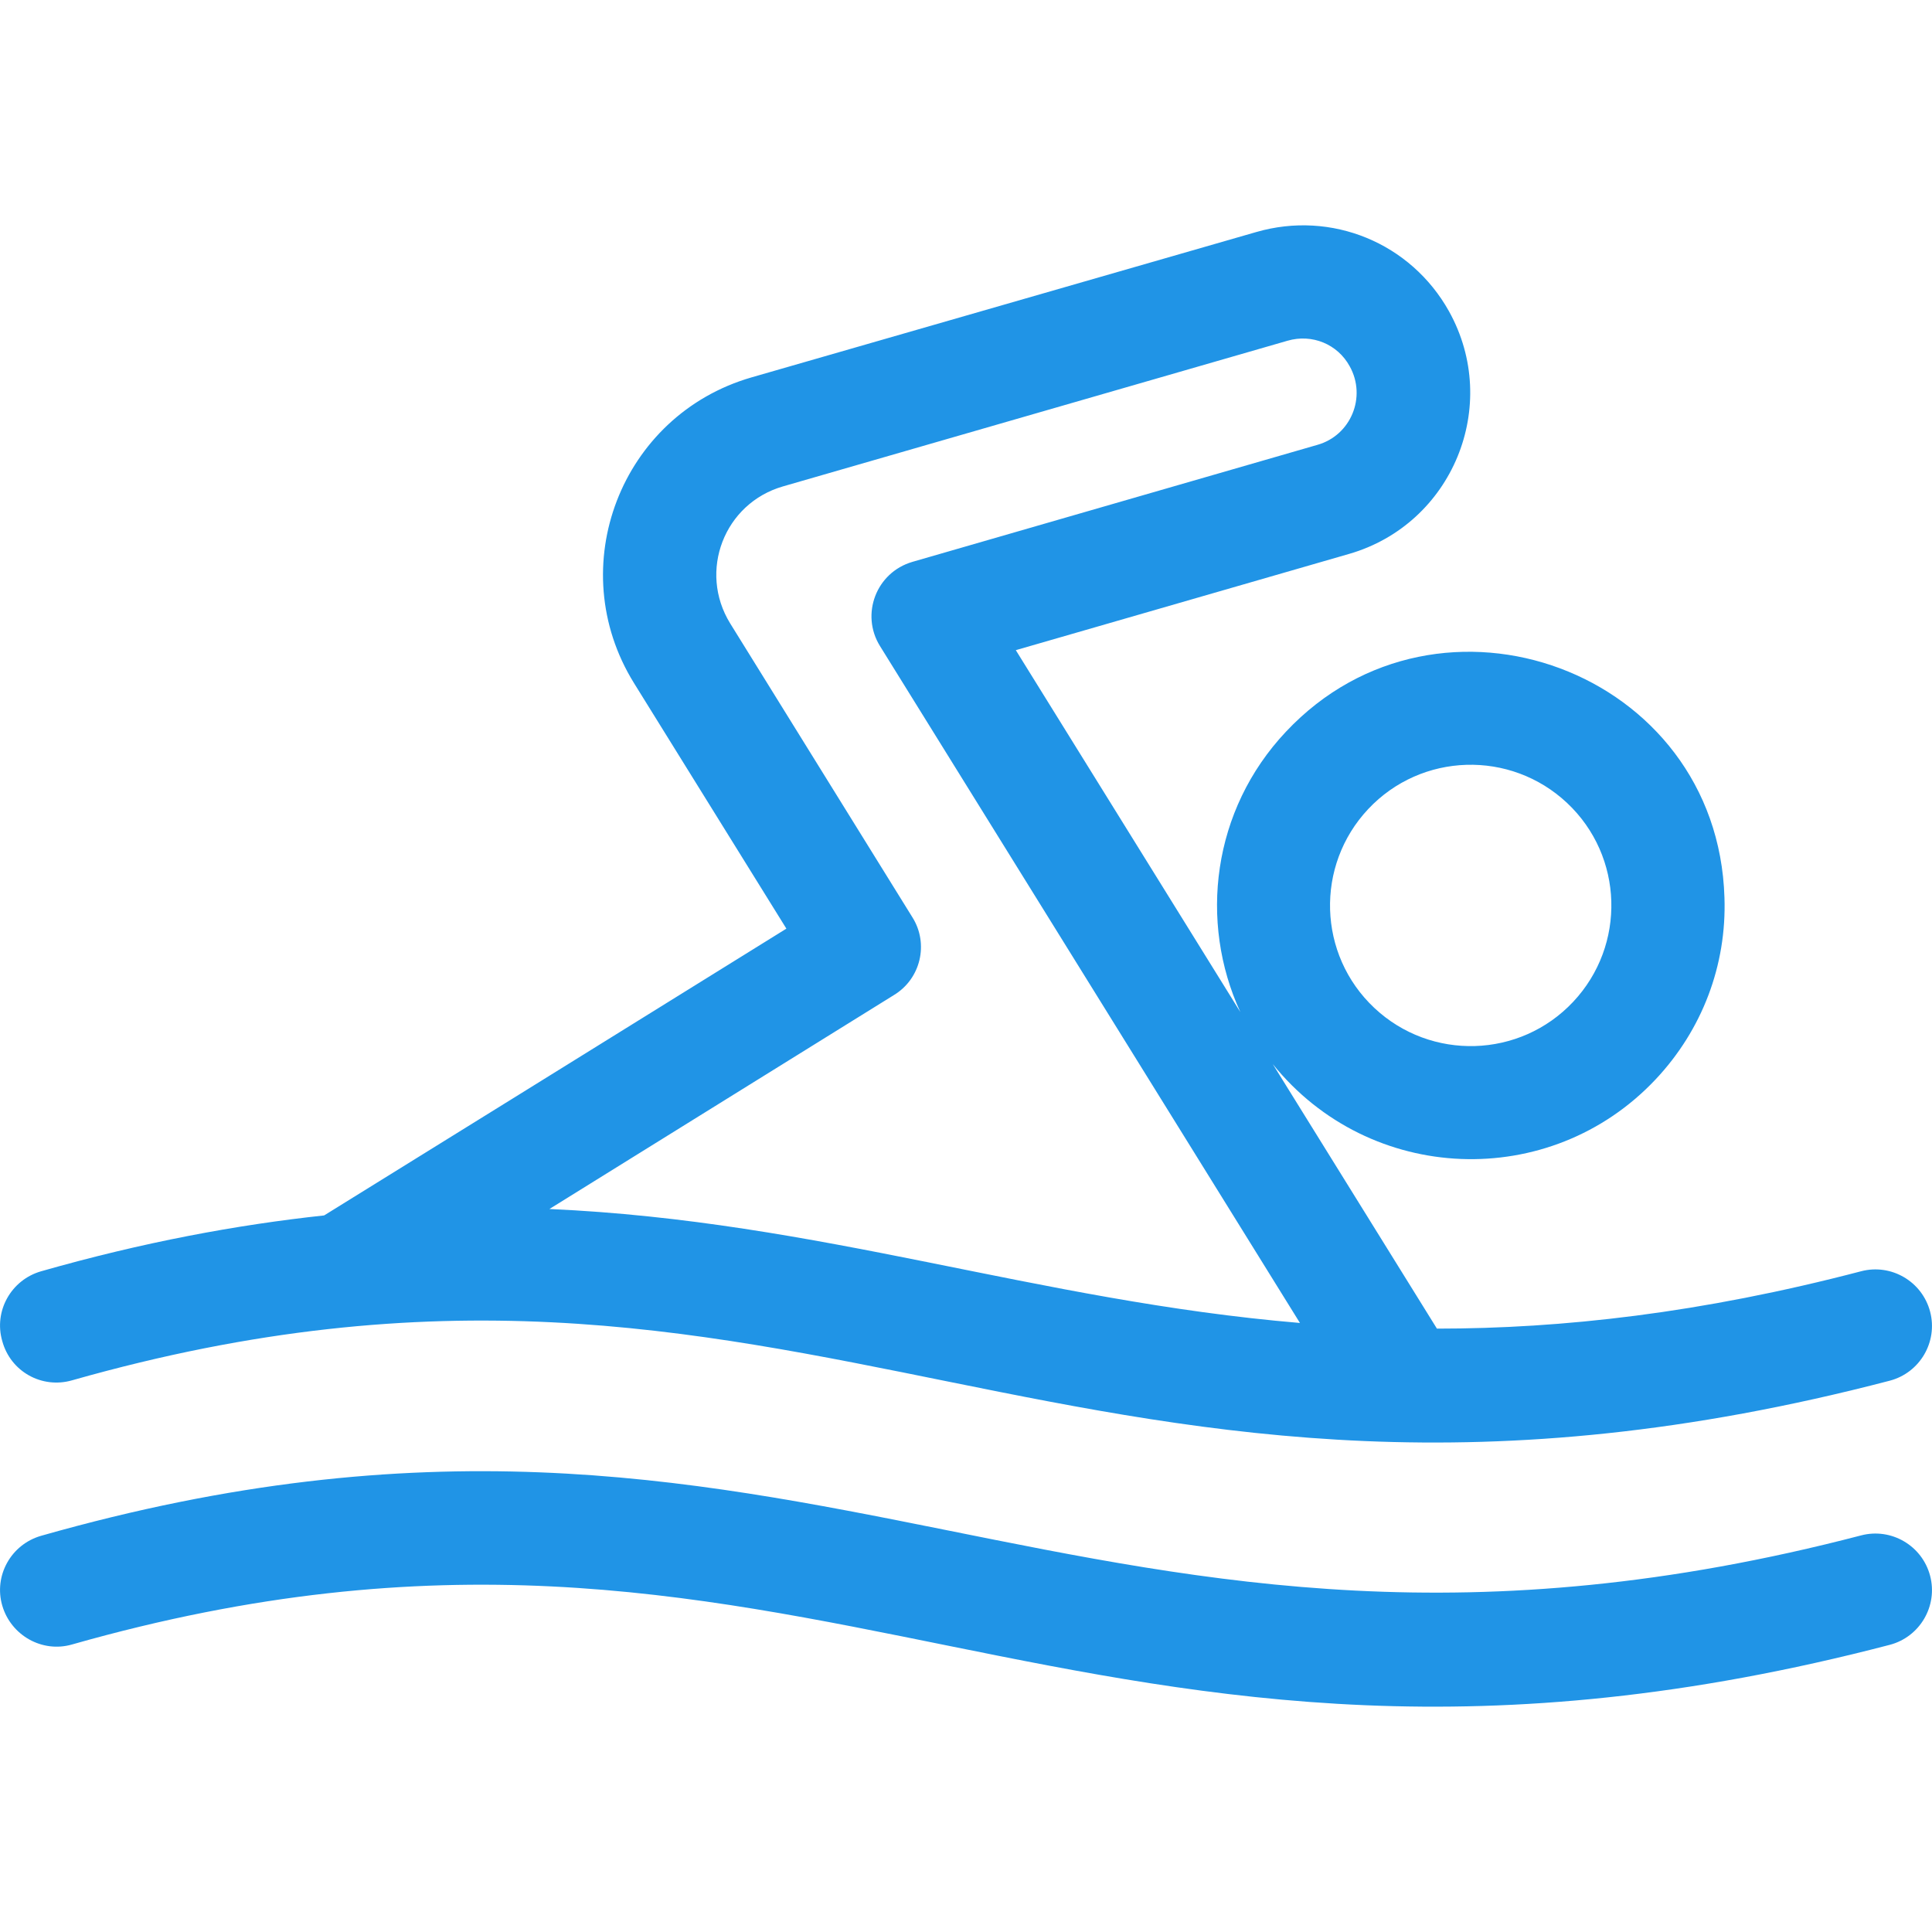 <?xml version="1.0" encoding="UTF-8"?> <!-- Generator: Adobe Illustrator 27.5.0, SVG Export Plug-In . SVG Version: 6.00 Build 0) --> <svg xmlns="http://www.w3.org/2000/svg" xmlns:xlink="http://www.w3.org/1999/xlink" id="Capa_1" x="0px" y="0px" viewBox="0 0 512 512" style="enable-background:new 0 0 512 512;" xml:space="preserve"> <style type="text/css"> .st0{fill:#2094E6;} </style> <g> <path class="st0" d="M19.1,365.8c194.6-55.3,265.7,56.5,481.7,0.1c8-2.1,12.8-10.3,10.7-18.3s-10.3-12.8-18.3-10.7 c-42.4,11.1-79.2,15.2-112.4,15.2L337.3,282c25.7,31.9,73.5,33.8,101.5,4c12.3-13.1,18.8-30.2,18.2-48.1 c-1.8-60.2-75.6-87.2-116.2-44c-19.6,20.8-23.1,50.4-12.1,74.3l-59.5-95.9l88.3-25.5c27.4-7.9,40.4-39.3,26.5-64.3 c-10.1-18.1-31.1-26.8-51.1-21L199.2,100c-34.7,10-50.2,50.3-31.2,81l40.4,65.1c-29.1,18.1-121.5,75.4-122.5,76 c-23.2,2.5-48,7.1-75,14.8c-8,2.3-12.6,10.6-10.3,18.5C2.8,363.5,11.1,368.1,19.1,365.8L19.1,365.8z M362.6,214.4 c14.1-15,37.7-15.7,52.7-1.6c15,14.1,15.7,37.7,1.6,52.7c-14.1,15-37.7,15.7-52.7,1.6C349.2,253,348.5,229.4,362.6,214.4z M241.8,243.1l-48.3-77.9c-8.5-13.8-1.6-31.8,14-36.3l133.7-38.6c6.5-1.9,13.3,0.9,16.5,6.8c4.5,8.1,0.3,18.3-8.6,20.8l-107.3,31 c-9.6,2.8-13.8,13.9-8.6,22.3l111.3,179.4c-70-5.9-126.9-27-198.9-30.2l91.3-56.7C244,259.4,246.2,250.1,241.8,243.1L241.8,243.1z"></path> <path class="st0" d="M493.2,406.9c-206.6,53.9-279.2-57.7-482.3,0.1c-8,2.3-12.6,10.6-10.3,18.5s10.6,12.6,18.5,10.3 c194.6-55.3,265.7,56.5,481.7,0.1c8-2.1,12.8-10.3,10.7-18.3C509.4,409.6,501.2,404.8,493.2,406.9L493.2,406.9z"></path> </g> </svg> 